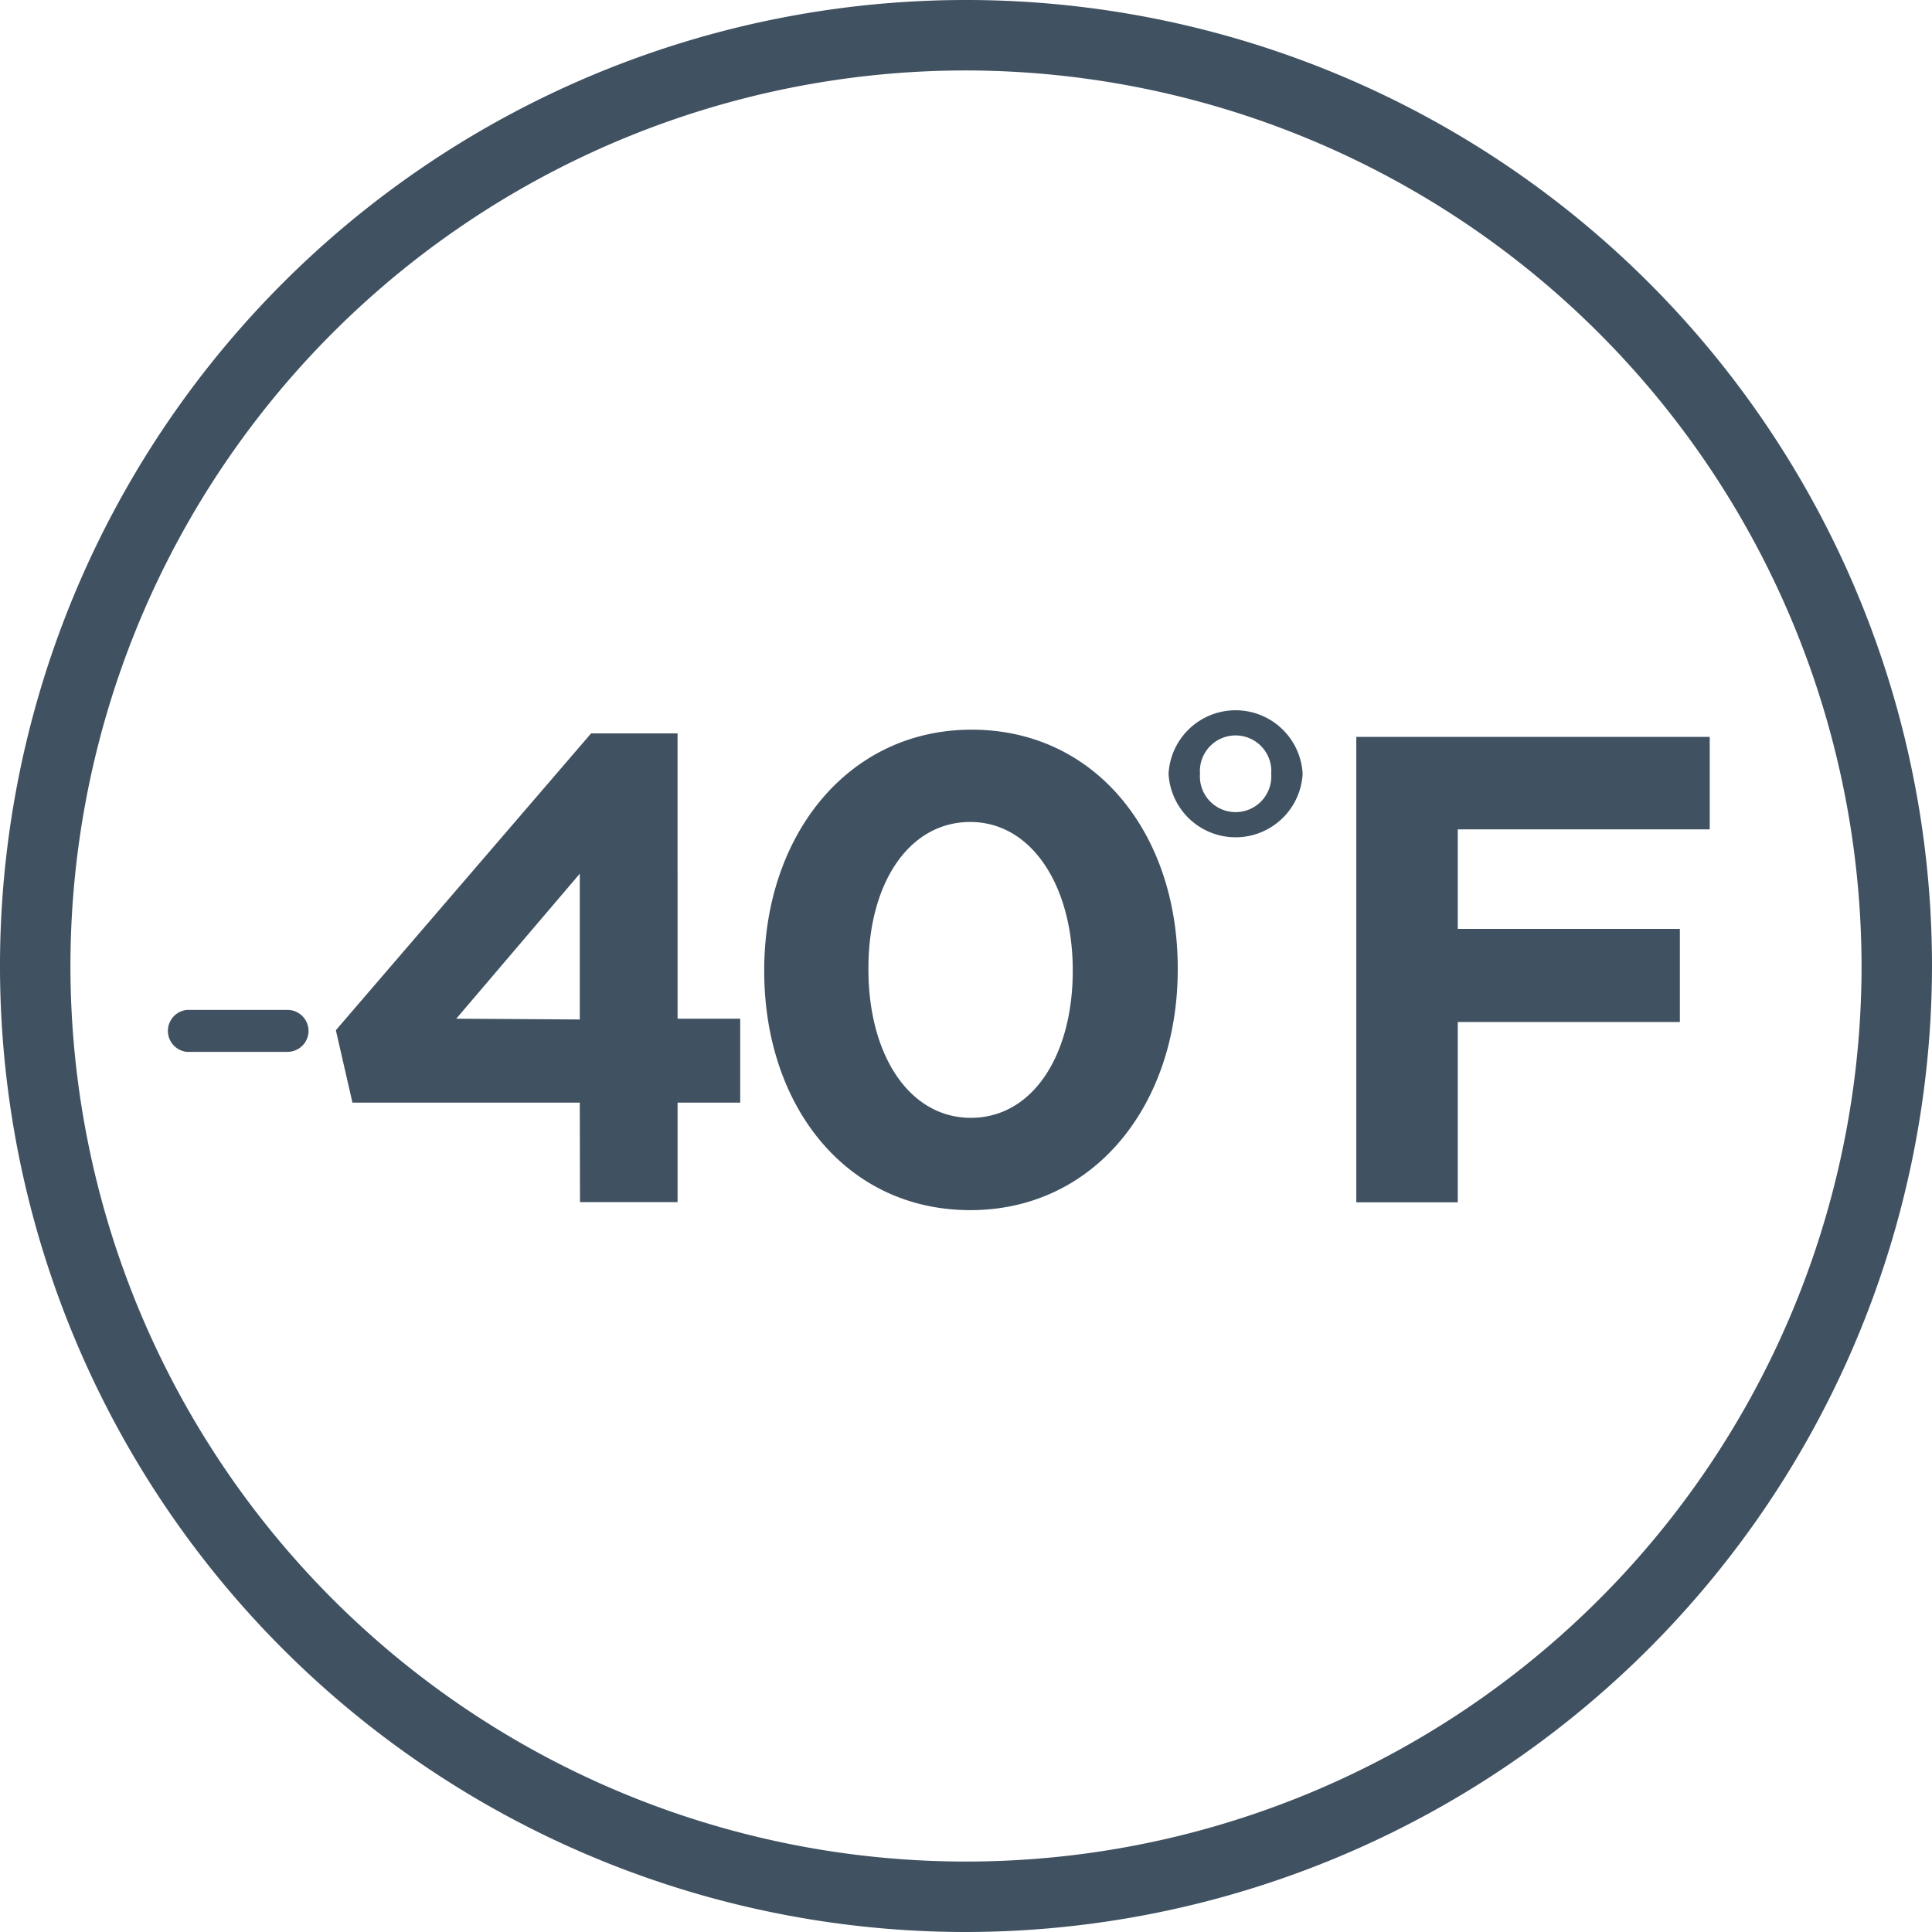 <svg id="Icon" xmlns="http://www.w3.org/2000/svg" viewBox="0 0 99 99"><defs><style>.cls-1{fill:#405161;}</style></defs><path class="cls-1" d="M50,99.5A49.5,49.5,0,1,1,99.5,50,49.56,49.56,0,0,1,50,99.5ZM50,4.11A45.89,45.89,0,1,0,95.89,50,45.95,45.95,0,0,0,50,4.11ZM16.31,53.33a1.08,1.08,0,0,0-1.08-1.08H10.08a1.08,1.08,0,0,0,0,2.15h5.15A1.08,1.08,0,0,0,16.31,53.33ZM30.21,57H18.56l-.85-3.71L30.79,38.08h4.43V52.7h3.21V57H35.22V62.1h-5Zm0-4.26V45.27L23.88,52.7Zm9.45-2.45v-.07c0-6.92,4.29-12.33,10.63-12.33S60.85,43.2,60.85,50.11v.07c0,6.92-4.26,12.33-10.63,12.33S39.66,57.17,39.66,50.25Zm15.81,0v-.07c0-4.33-2.11-7.6-5.25-7.6S45,45.75,45,50.11v.07c0,4.36,2.08,7.6,5.25,7.6S55.47,54.57,55.47,50.25Zm4.91-10.14v0a3.44,3.44,0,0,1,6.87,0v0a3.44,3.44,0,0,1-6.87,0Zm5.26,0v0a1.83,1.83,0,1,0-3.65,0v0a1.83,1.83,0,1,0,3.65,0ZM70,38.26H88.11V43H75.2V48.1H86.58v4.77H75.2v9.24H70Z" transform="translate(-0.5 -0.5)"/></svg>